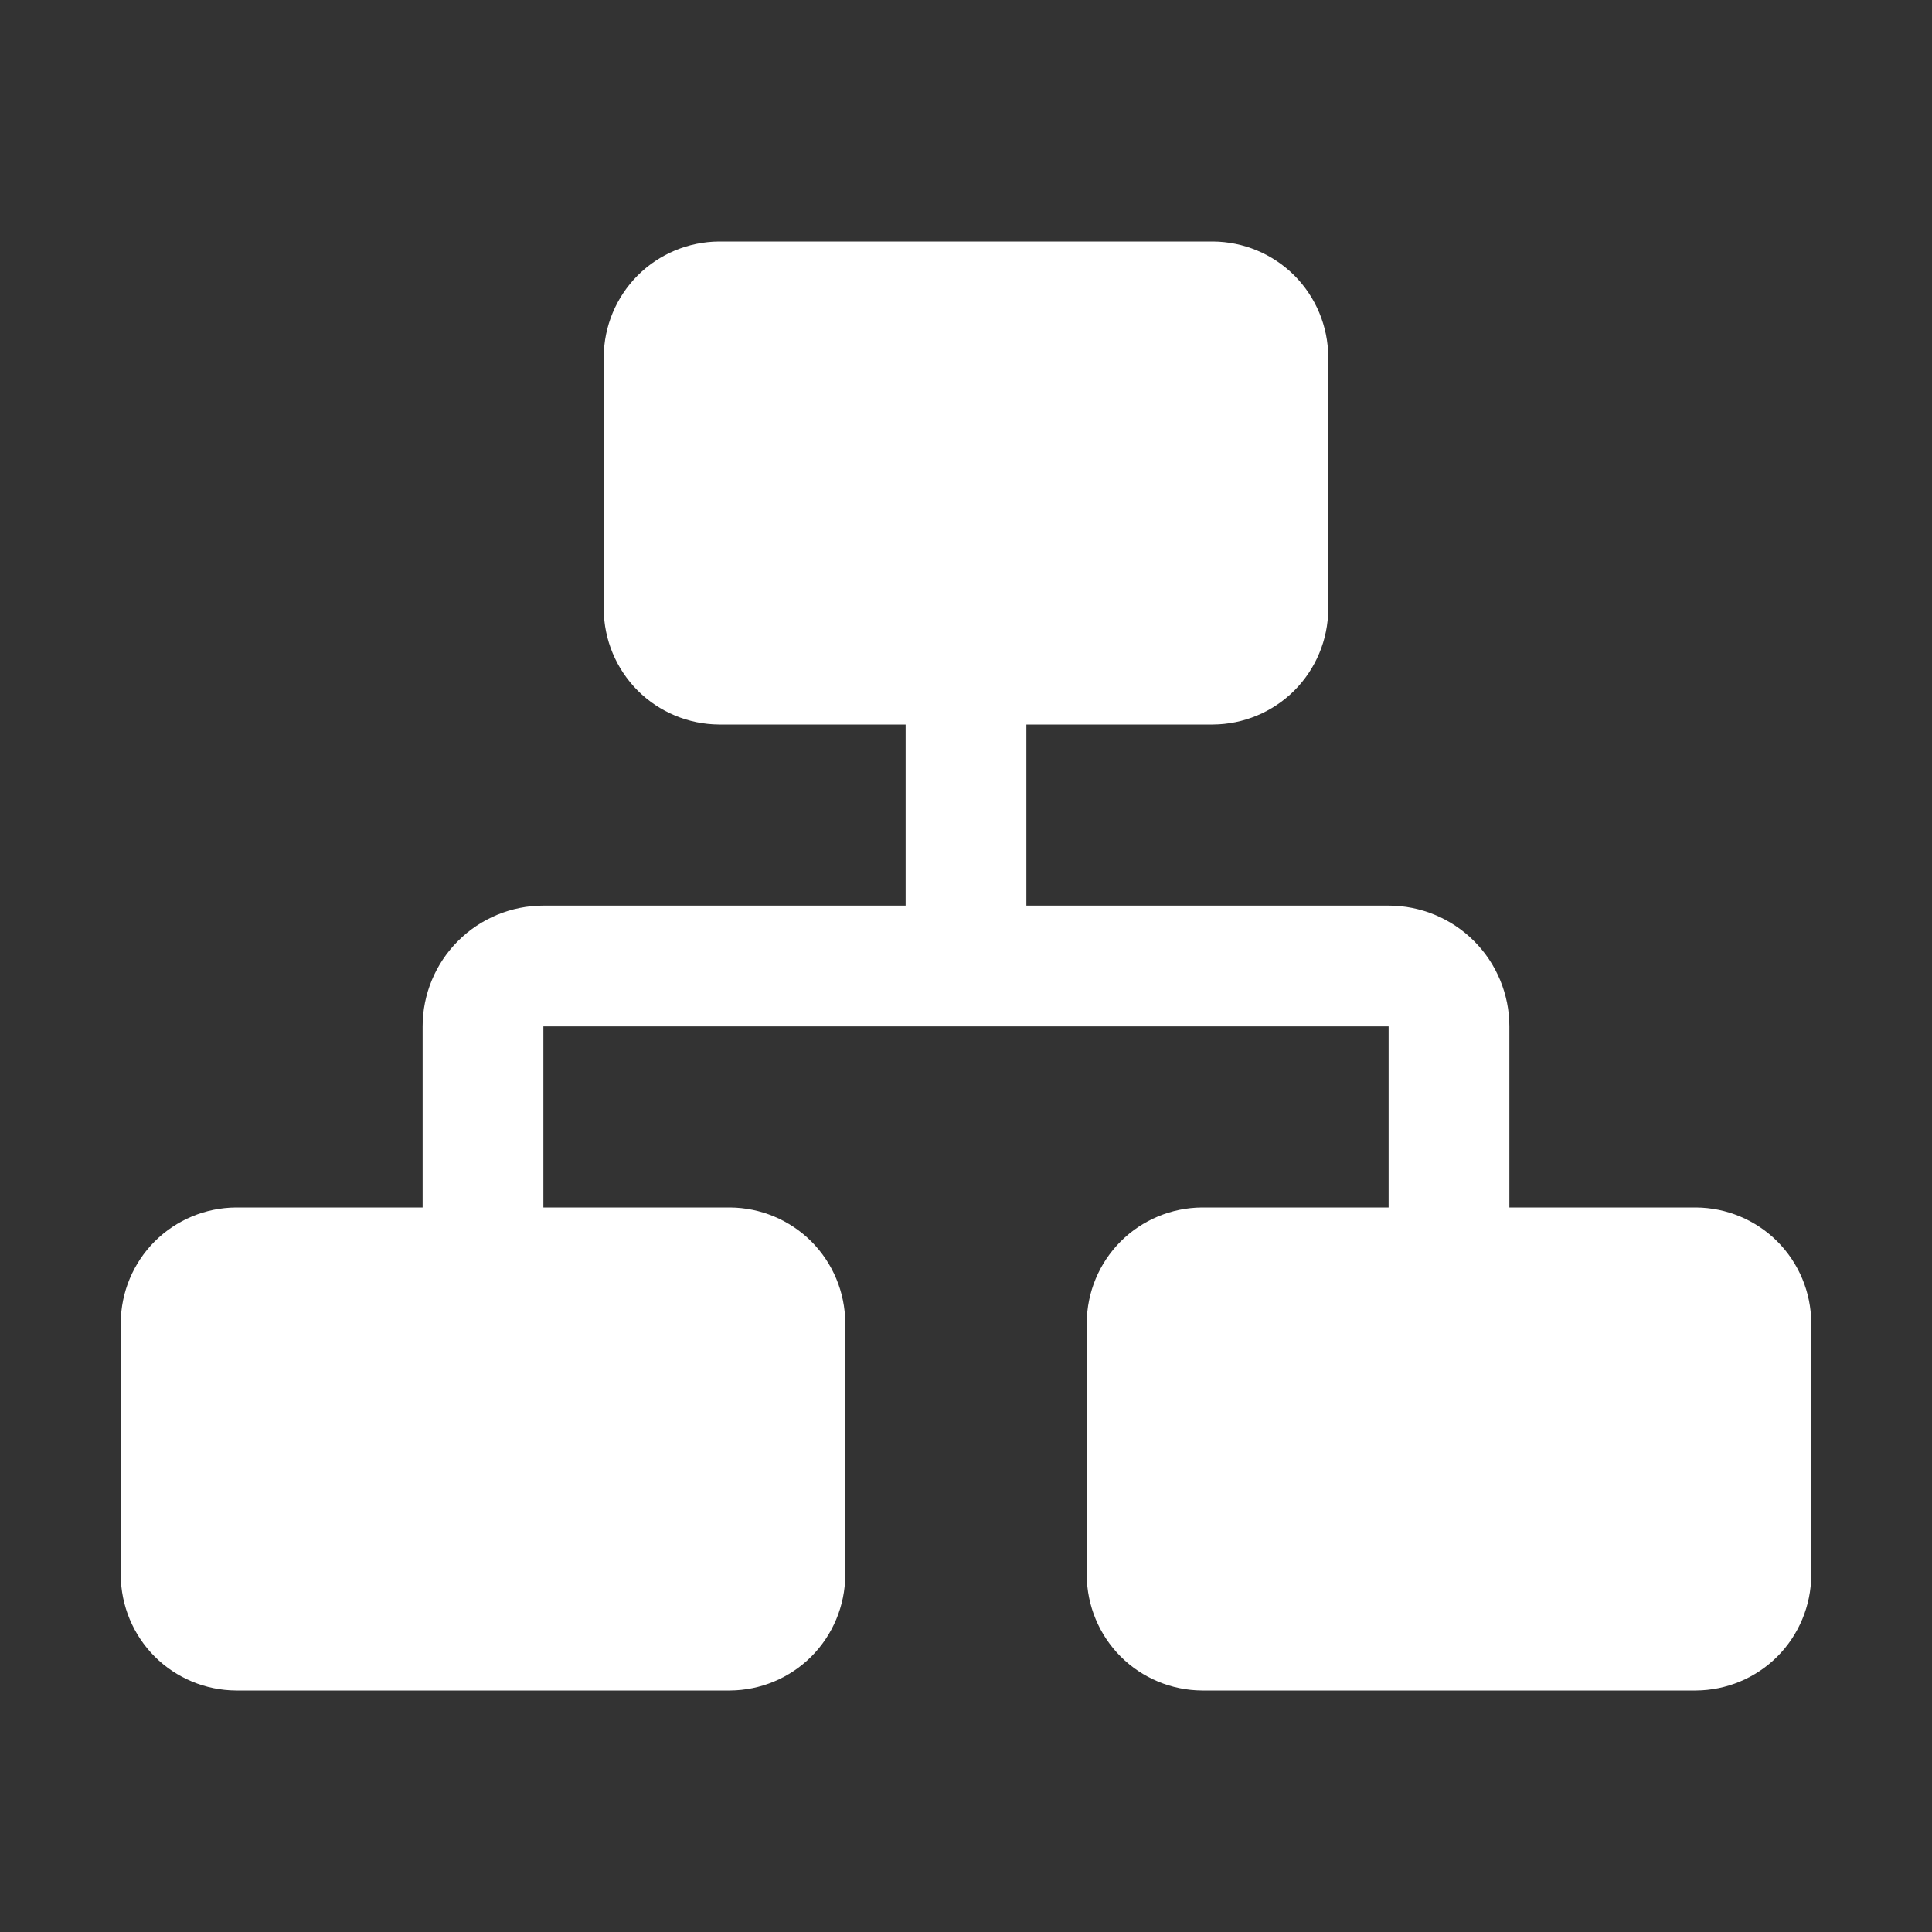 <svg width="32" height="32" viewBox="0 0 32 32" fill="none" xmlns="http://www.w3.org/2000/svg">
<rect x="0" y="0" width="32" height="32" fill="#333333" stroke="none"/>
<path d="M30 21.91V26.09C29.997 26.596 29.795 27.08 29.438 27.438C29.08 27.795 28.596 27.997 28.09 28H19.91C19.404 27.997 18.92 27.795 18.562 27.438C18.205 27.08 18.003 26.596 18 26.09V21.91C18.003 21.404 18.205 20.92 18.562 20.562C18.92 20.205 19.404 20.003 19.91 20H23V17H9V20H12.09C12.596 20.003 13.08 20.205 13.438 20.562C13.795 20.92 13.997 21.404 14 21.91V26.09C13.997 26.596 13.795 27.08 13.438 27.438C13.08 27.795 12.596 27.997 12.09 28H3.91C3.404 27.997 2.92 27.795 2.562 27.438C2.205 27.08 2.003 26.596 2 26.09V21.91C2.003 21.404 2.205 20.92 2.562 20.562C2.92 20.205 3.404 20.003 3.91 20H7V17C7 16.47 7.211 15.961 7.586 15.586C7.961 15.211 8.47 15 9 15H15V12H11.91C11.404 11.997 10.92 11.795 10.562 11.438C10.205 11.08 10.003 10.596 10 10.09V5.91C10.003 5.404 10.205 4.92 10.562 4.562C10.92 4.205 11.404 4.003 11.91 4H20.09C20.596 4.003 21.08 4.205 21.438 4.562C21.795 4.92 21.997 5.404 22 5.91V10.09C21.997 10.596 21.795 11.08 21.438 11.438C21.08 11.795 20.596 11.997 20.09 12H17V15H23C23.53 15 24.039 15.211 24.414 15.586C24.789 15.961 25 16.47 25 17V20H28.09C28.596 20.003 29.08 20.205 29.438 20.562C29.795 20.92 29.997 21.404 30 21.91Z" fill="white"/>
</svg>
